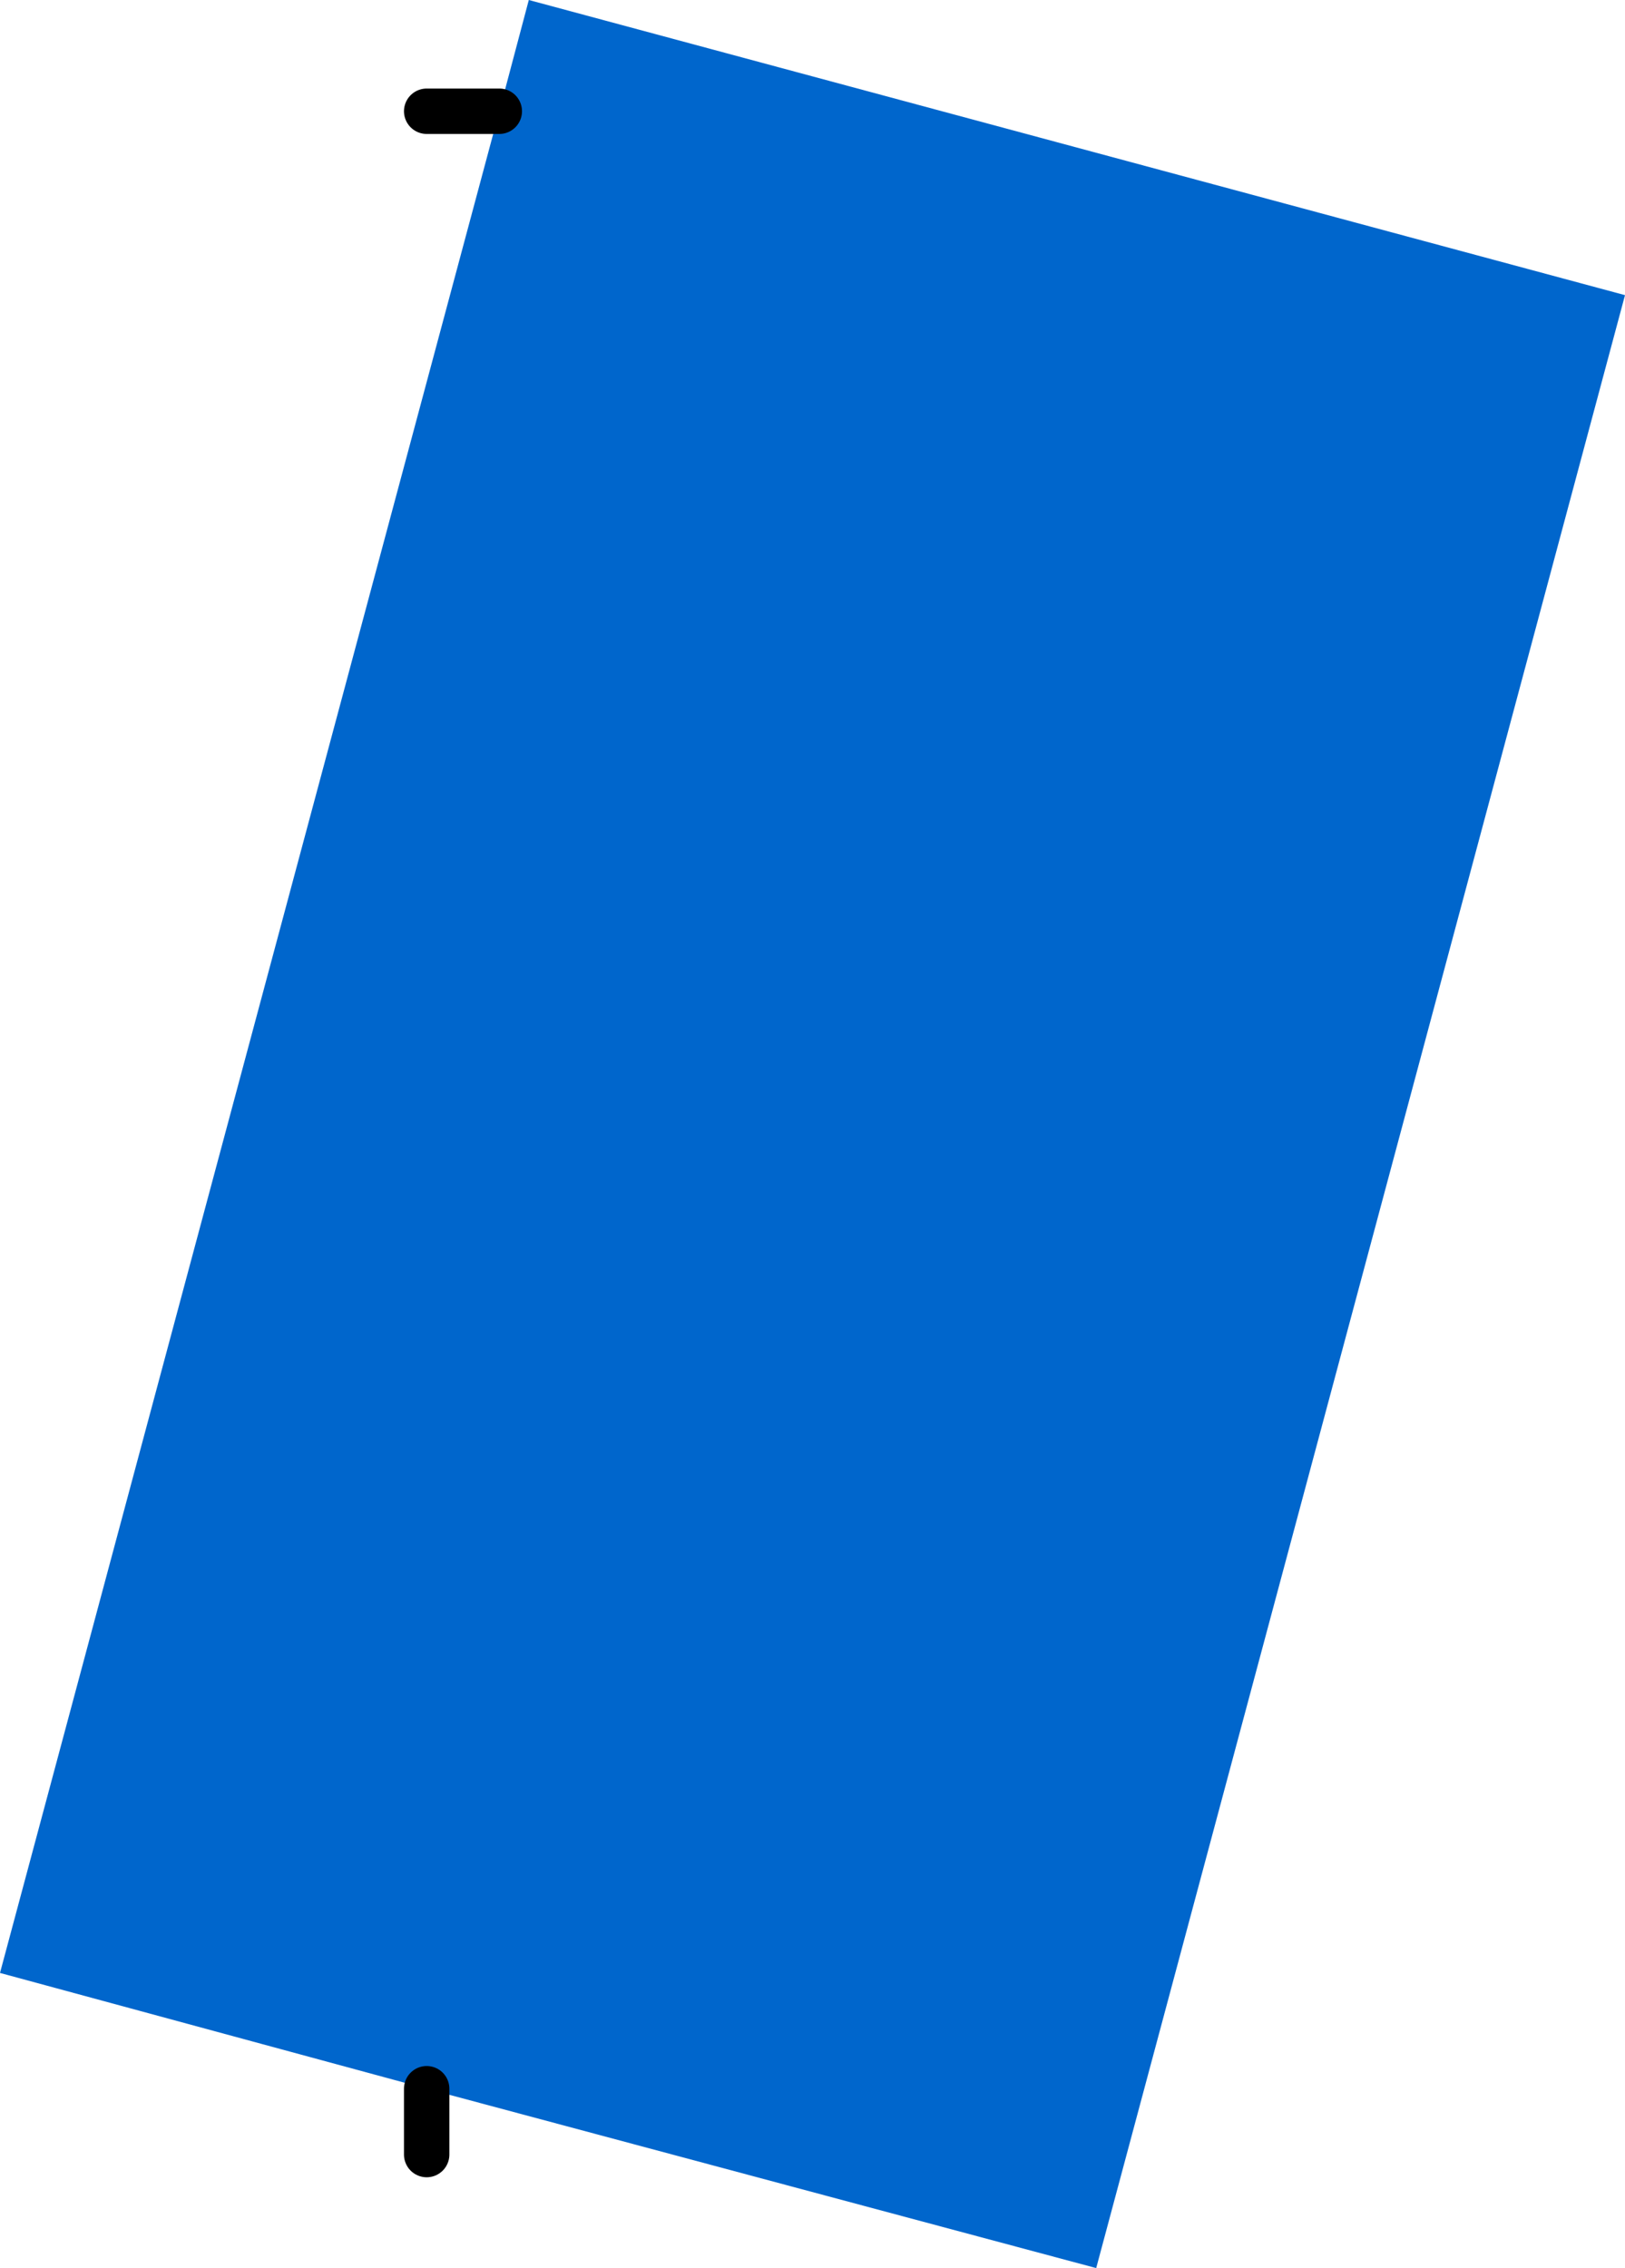 <?xml version="1.0" encoding="UTF-8" standalone="no"?>
<svg xmlns:xlink="http://www.w3.org/1999/xlink" height="49.95px" width="35.8px" xmlns="http://www.w3.org/2000/svg">
  <g transform="matrix(1.0, 0.0, 0.0, 1.0, 18.8, 23.8)">
    <path d="M-7.8 -21.35 L-7.15 -23.8 17.0 -17.3 5.35 26.15 -9.4 22.2 -18.8 19.65 -7.8 -21.35" fill="#0066cc" fill-rule="evenodd" stroke="none"/>
    <path d="M-9.4 -21.35 L-7.8 -21.35 M-9.4 22.2 L-9.4 23.65" fill="none" stroke="#000000" stroke-linecap="round" stroke-linejoin="round" stroke-width="1.0"/>
  </g>
</svg>
